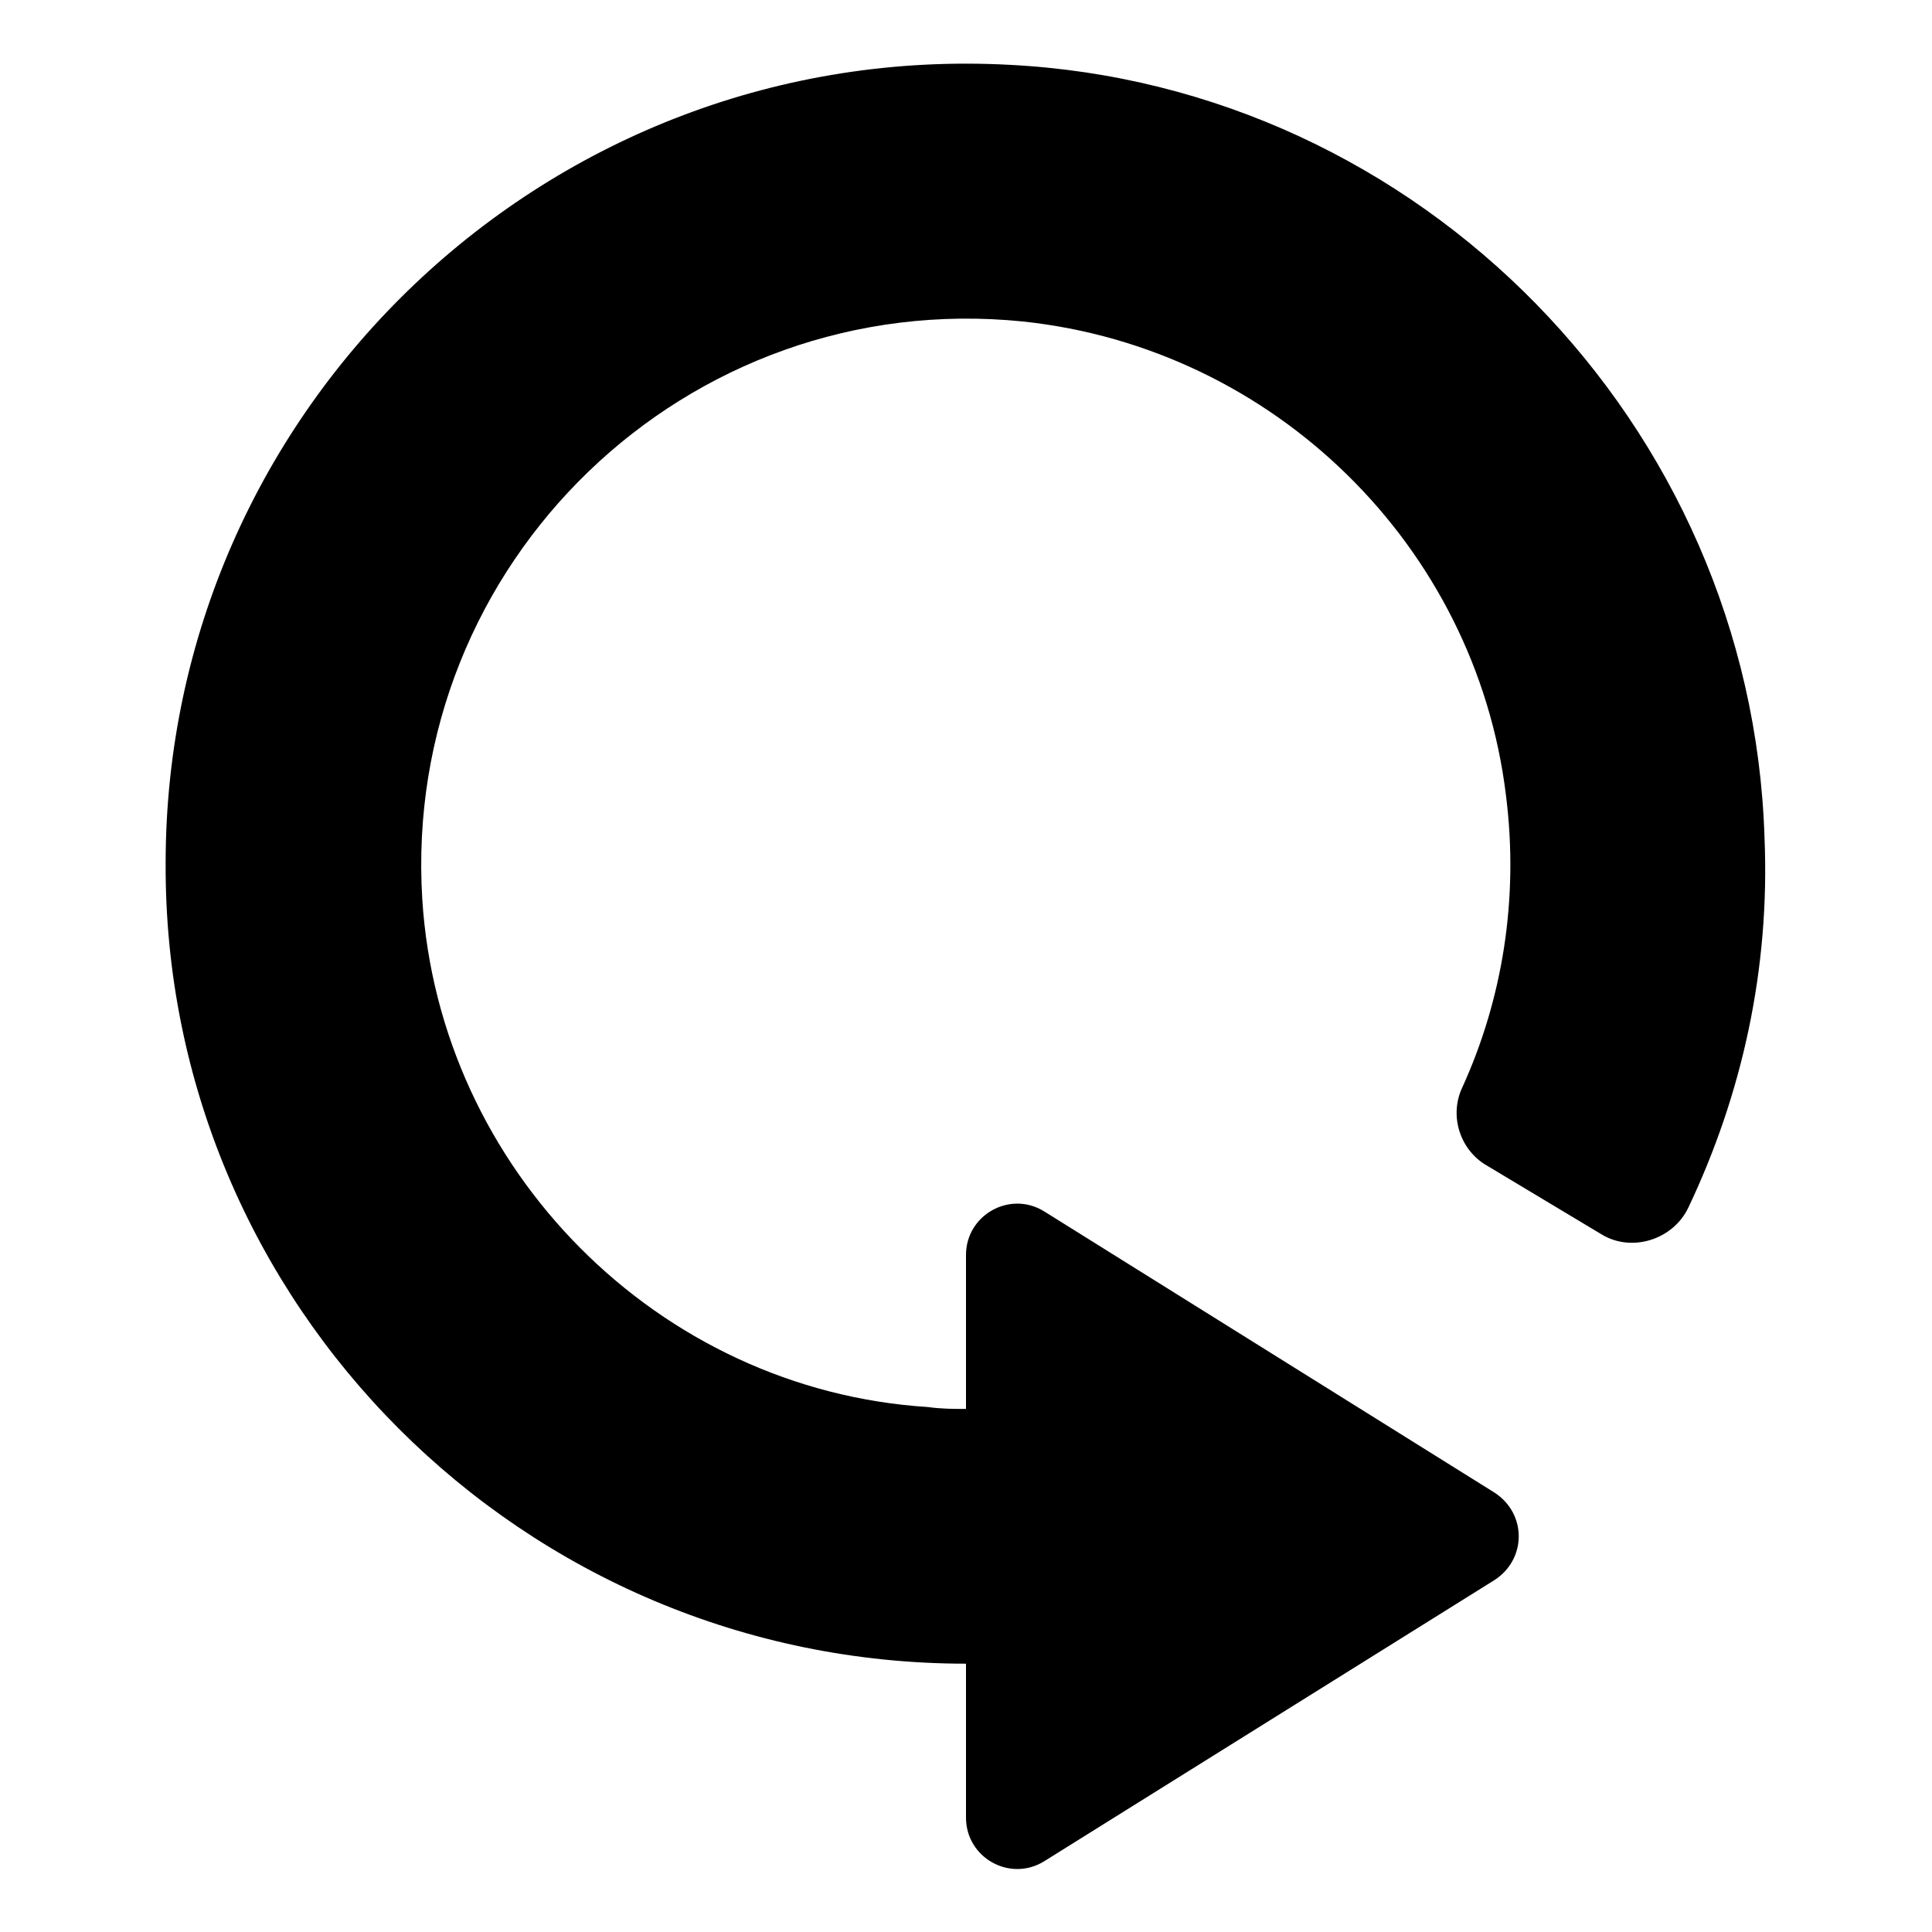 <?xml version="1.0" encoding="UTF-8"?>
<!-- Uploaded to: SVG Repo, www.svgrepo.com, Generator: SVG Repo Mixer Tools -->
<svg fill="#000000" width="800px" height="800px" version="1.1" viewBox="144 144 512 512" xmlns="http://www.w3.org/2000/svg">
 <path d="m400 584.9v40.809c0 10.578 11.586 17.129 20.656 11.586l119.4-74.562c8.566-5.543 8.566-17.633 0-23.176l-119.4-74.566c-9.07-5.543-20.656 1.008-20.656 11.586v40.809c-3.023 0-6.551 0-10.078-0.504-71.539-4.535-129.48-62.977-134.01-134.52-5.543-89.176 70.031-162.23 159.2-153.16 66.504 7.055 119.91 59.449 127.97 125.45 3.527 27.711-1.008 54.41-11.586 77.586-3.527 7.559-0.504 16.625 6.551 20.656l30.23 18.137c8.062 5.039 19.145 1.512 23.176-7.055 14.105-29.727 21.664-62.977 20.152-98.242-3.535-109.32-91.195-199-200.02-204.55-121.92-6.551-223.69 90.688-223.69 211.6-0.504 116.88 94.715 212.11 212.11 212.11z"/>
</svg>